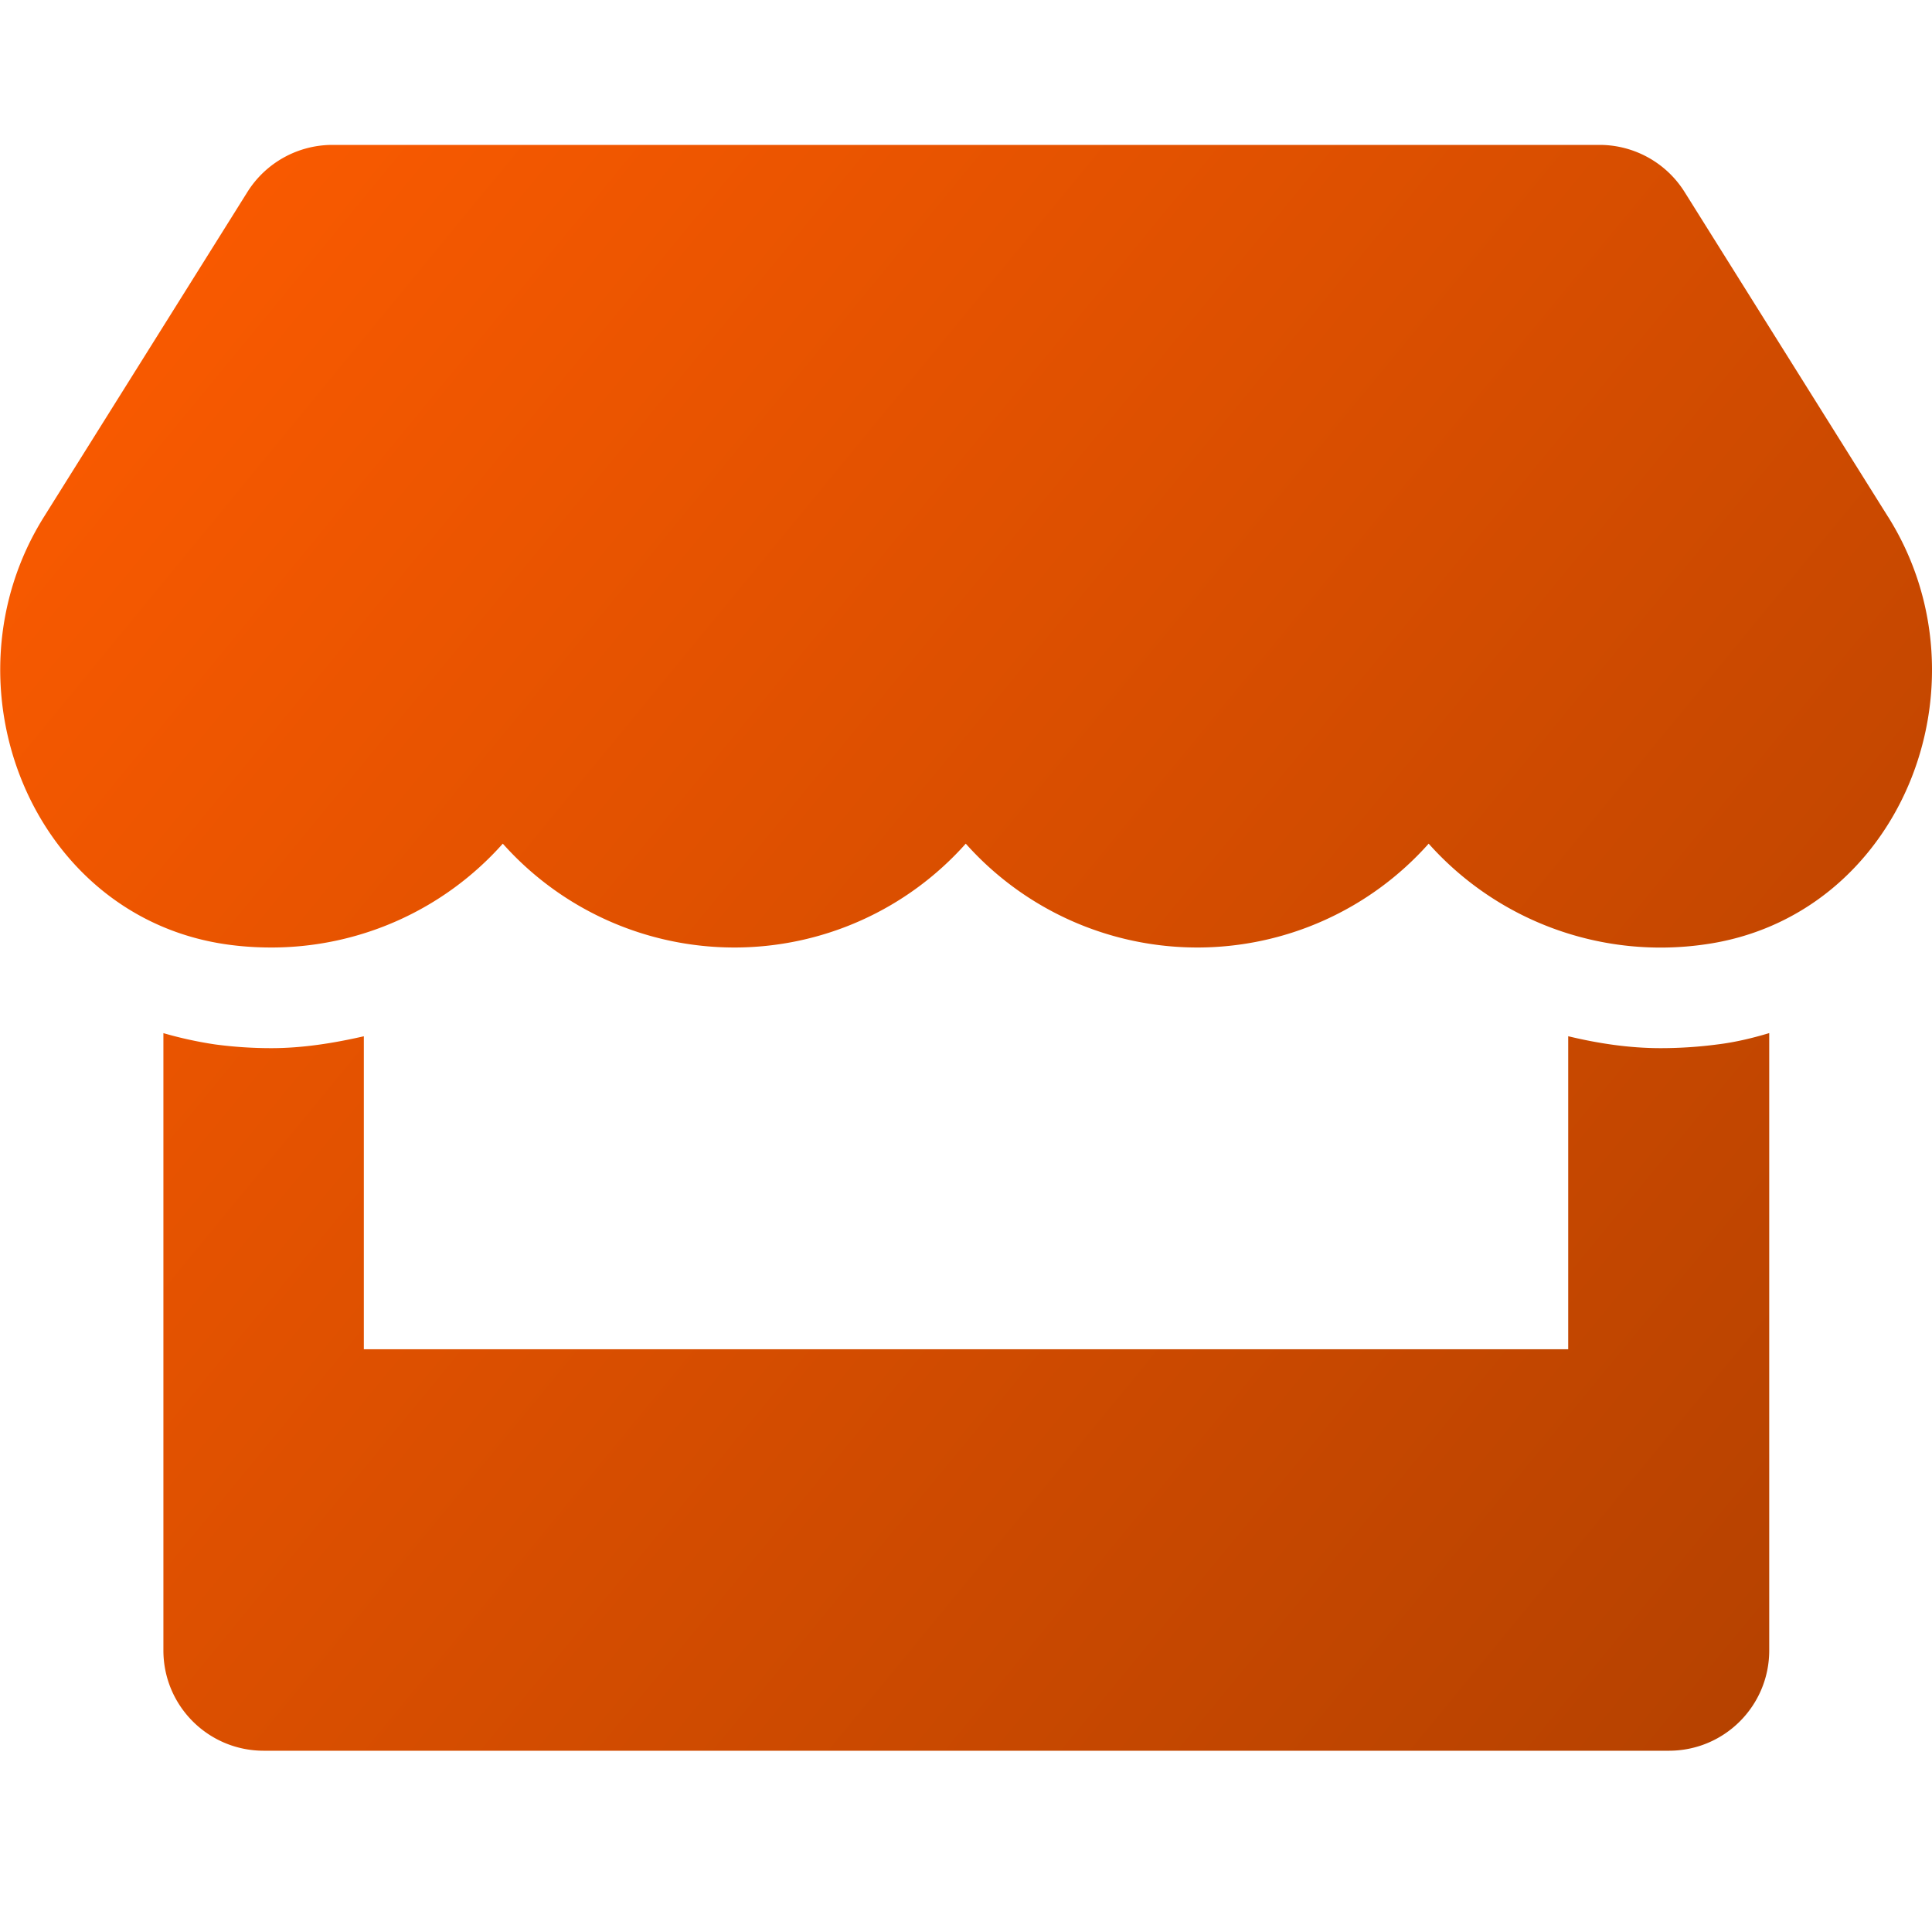 <svg xmlns="http://www.w3.org/2000/svg" width="40" height="40" fill="none"><g clip-path="url(#a)"><path fill="url(#b)" d="m39.091 10.701-4.214-6.727A2.079 2.079 0 0 0 33.117 3H6.883a2.08 2.08 0 0 0-1.76.974L.91 10.701c-2.175 3.474-.247 8.305 3.818 8.857.293.04.591.059.89.059a6.412 6.412 0 0 0 4.792-2.15 6.422 6.422 0 0 0 4.792 2.15 6.412 6.412 0 0 0 4.793-2.15 6.422 6.422 0 0 0 4.792 2.15 6.412 6.412 0 0 0 4.792-2.15 6.433 6.433 0 0 0 5.682 2.091c4.078-.545 6.013-5.376 3.831-8.857Zm-4.708 11c-.65 0-1.292-.097-1.915-.247v6.481H7.533v-6.48c-.624.142-1.267.246-1.916.246a8.77 8.77 0 0 1-1.169-.078 8.175 8.175 0 0 1-1.065-.233v12.779c0 1.15.929 2.078 2.078 2.078h29.091c1.15 0 2.078-.929 2.078-2.078v-12.78c-.35.105-.701.189-1.065.234a9.038 9.038 0 0 1-1.182.078Z"/></g><defs><linearGradient id="b" x1=".004" x2="40.181" y1="3" y2="36.026" gradientUnits="userSpaceOnUse"><stop stop-color="#FF5C00"/><stop offset="1" stop-color="#B14000"/></linearGradient><clipPath id="a"><path fill="#fff" d="M0 3h40v33.247H0z"/></clipPath></defs></svg>